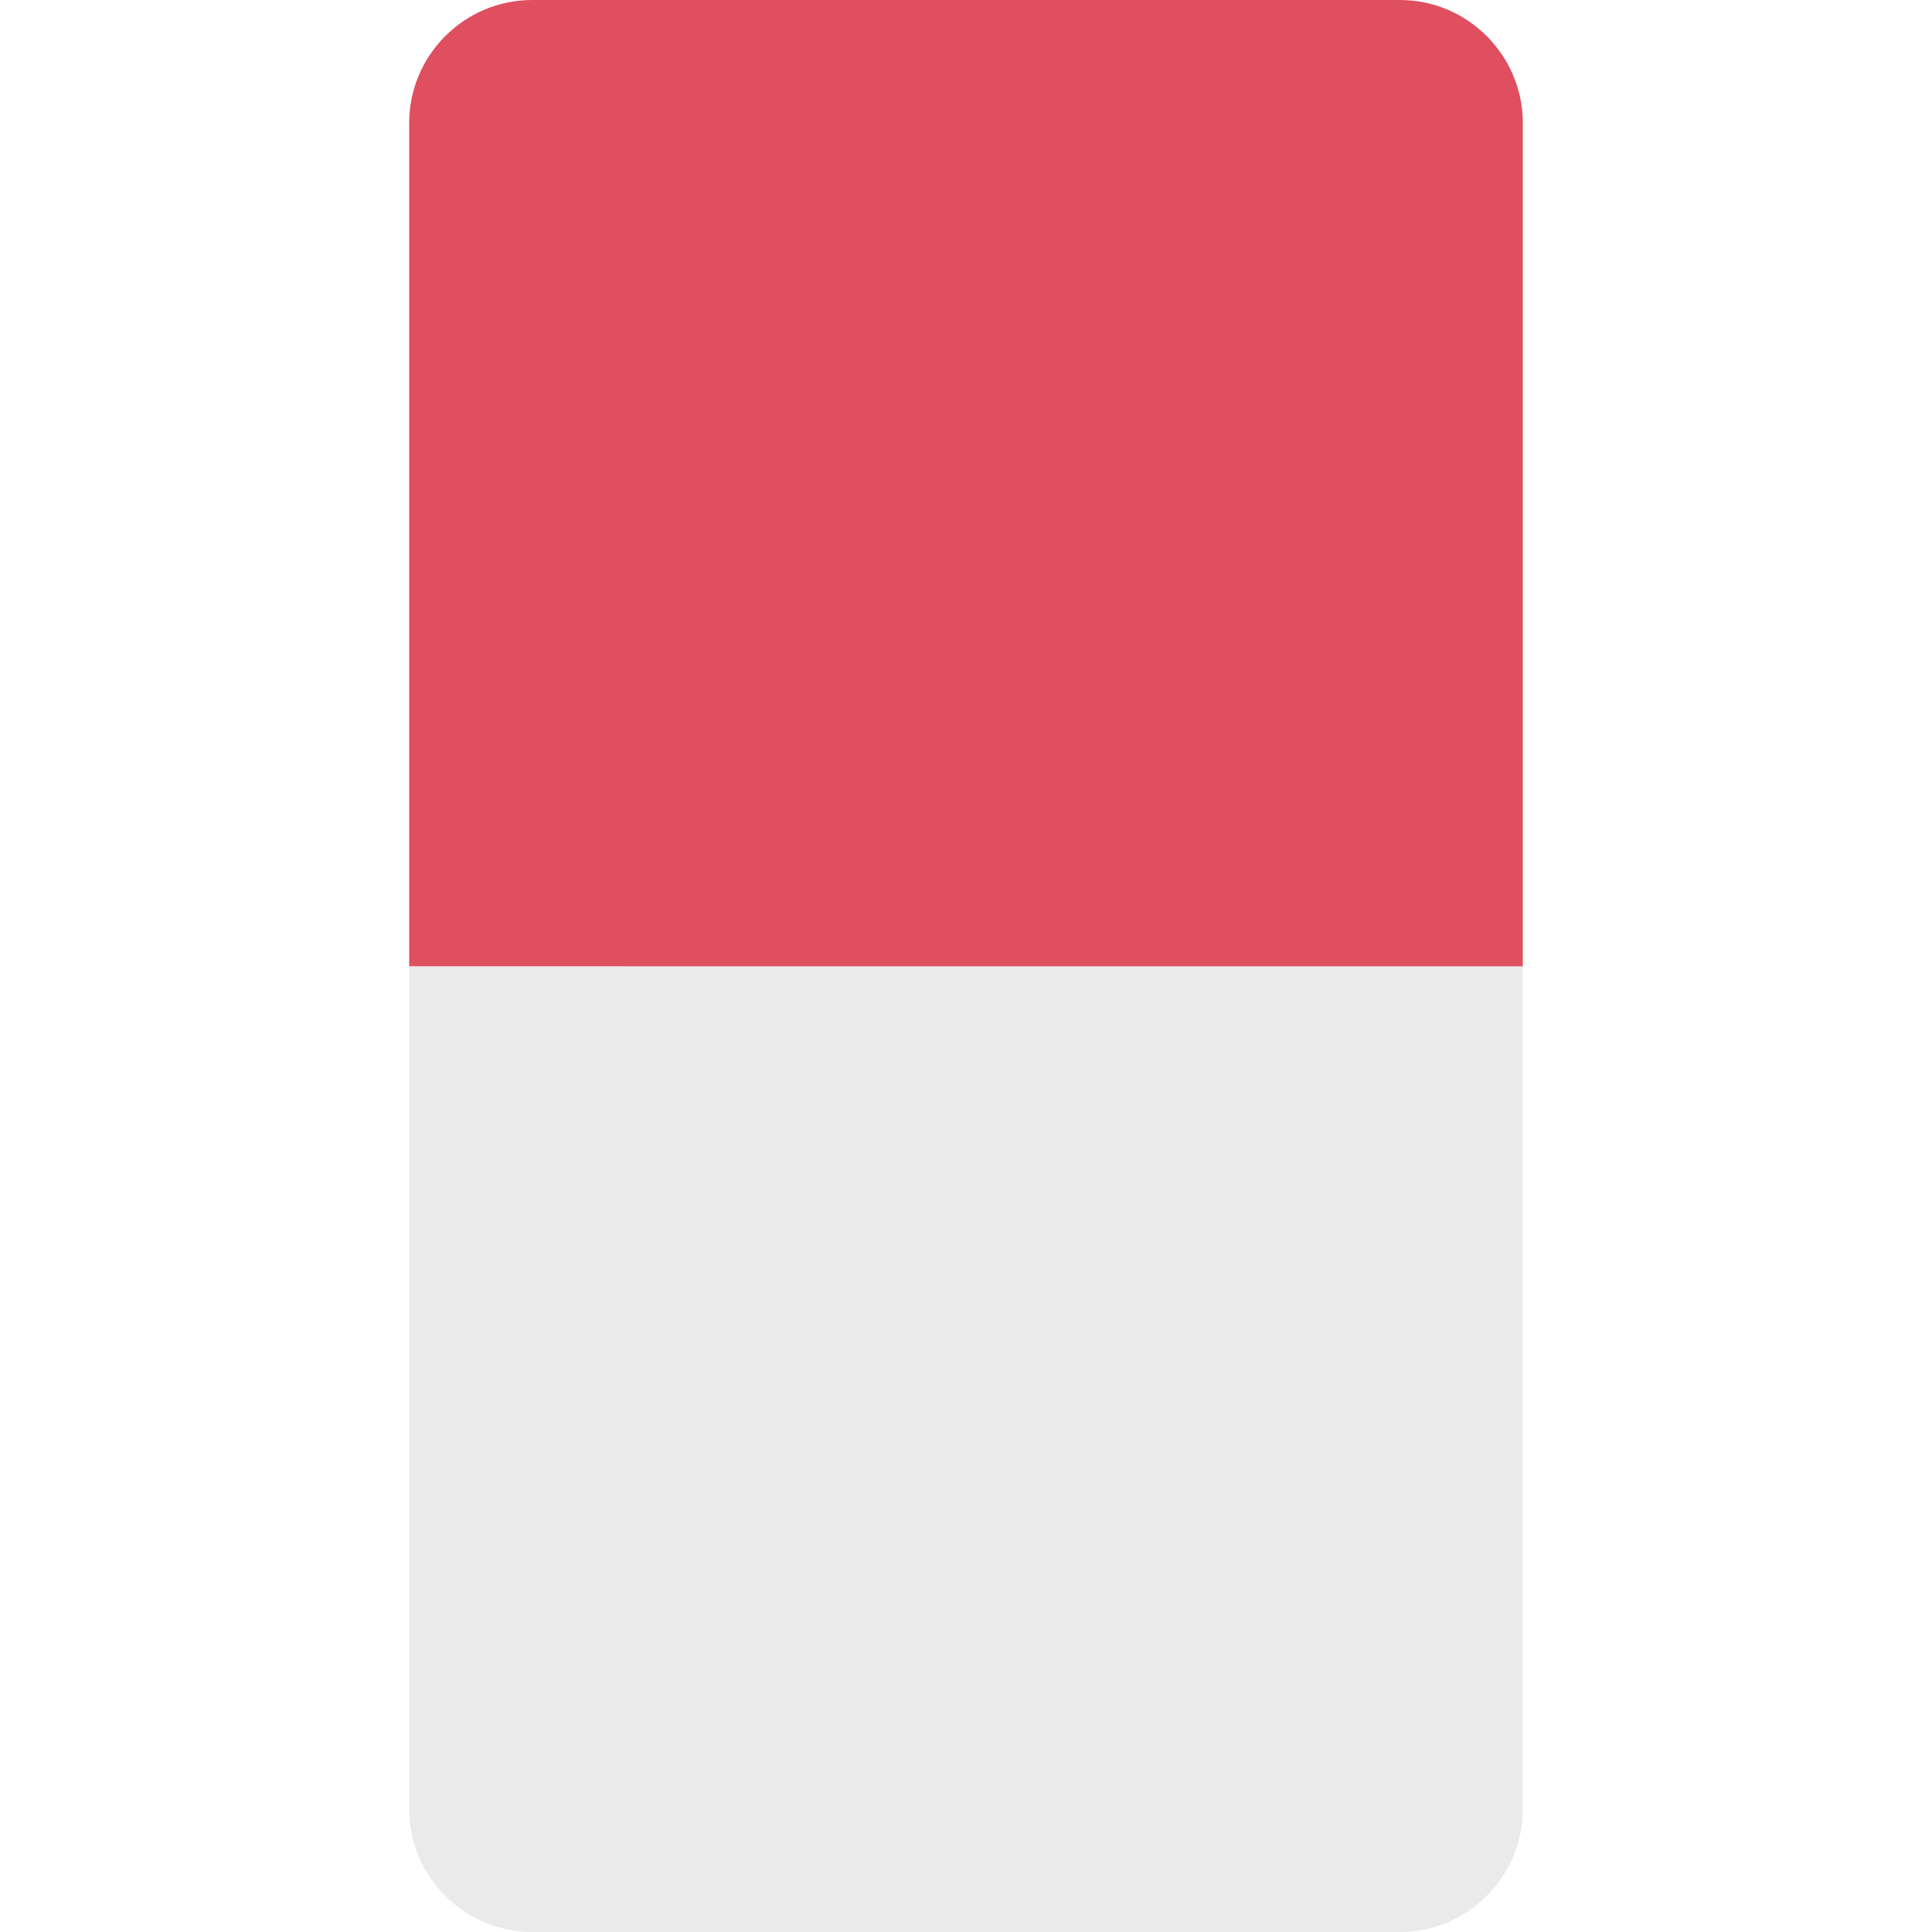 <?xml version="1.0" encoding="iso-8859-1"?>
<!-- Uploaded to: SVG Repo, www.svgrepo.com, Generator: SVG Repo Mixer Tools -->
<svg height="800px" width="800px" version="1.1" id="Layer_1" xmlns="http://www.w3.org/2000/svg" xmlns:xlink="http://www.w3.org/1999/xlink" 
	 viewBox="0 0 512.016 512.016" xml:space="preserve">
<path style="fill:#EAEAEA;" d="M403.576,255.92v223.536c0,17.904-14.656,32.56-32.56,32.56H141c-17.904,0-32.56-14.656-32.56-32.56
	V255.92"/>
<path style="fill:#E04F5F;" d="M108.44,256.08V32.56C108.44,14.656,123.096,0,141,0h230.016c17.904,0,32.56,14.656,32.56,32.56
	v223.536"/>
</svg>